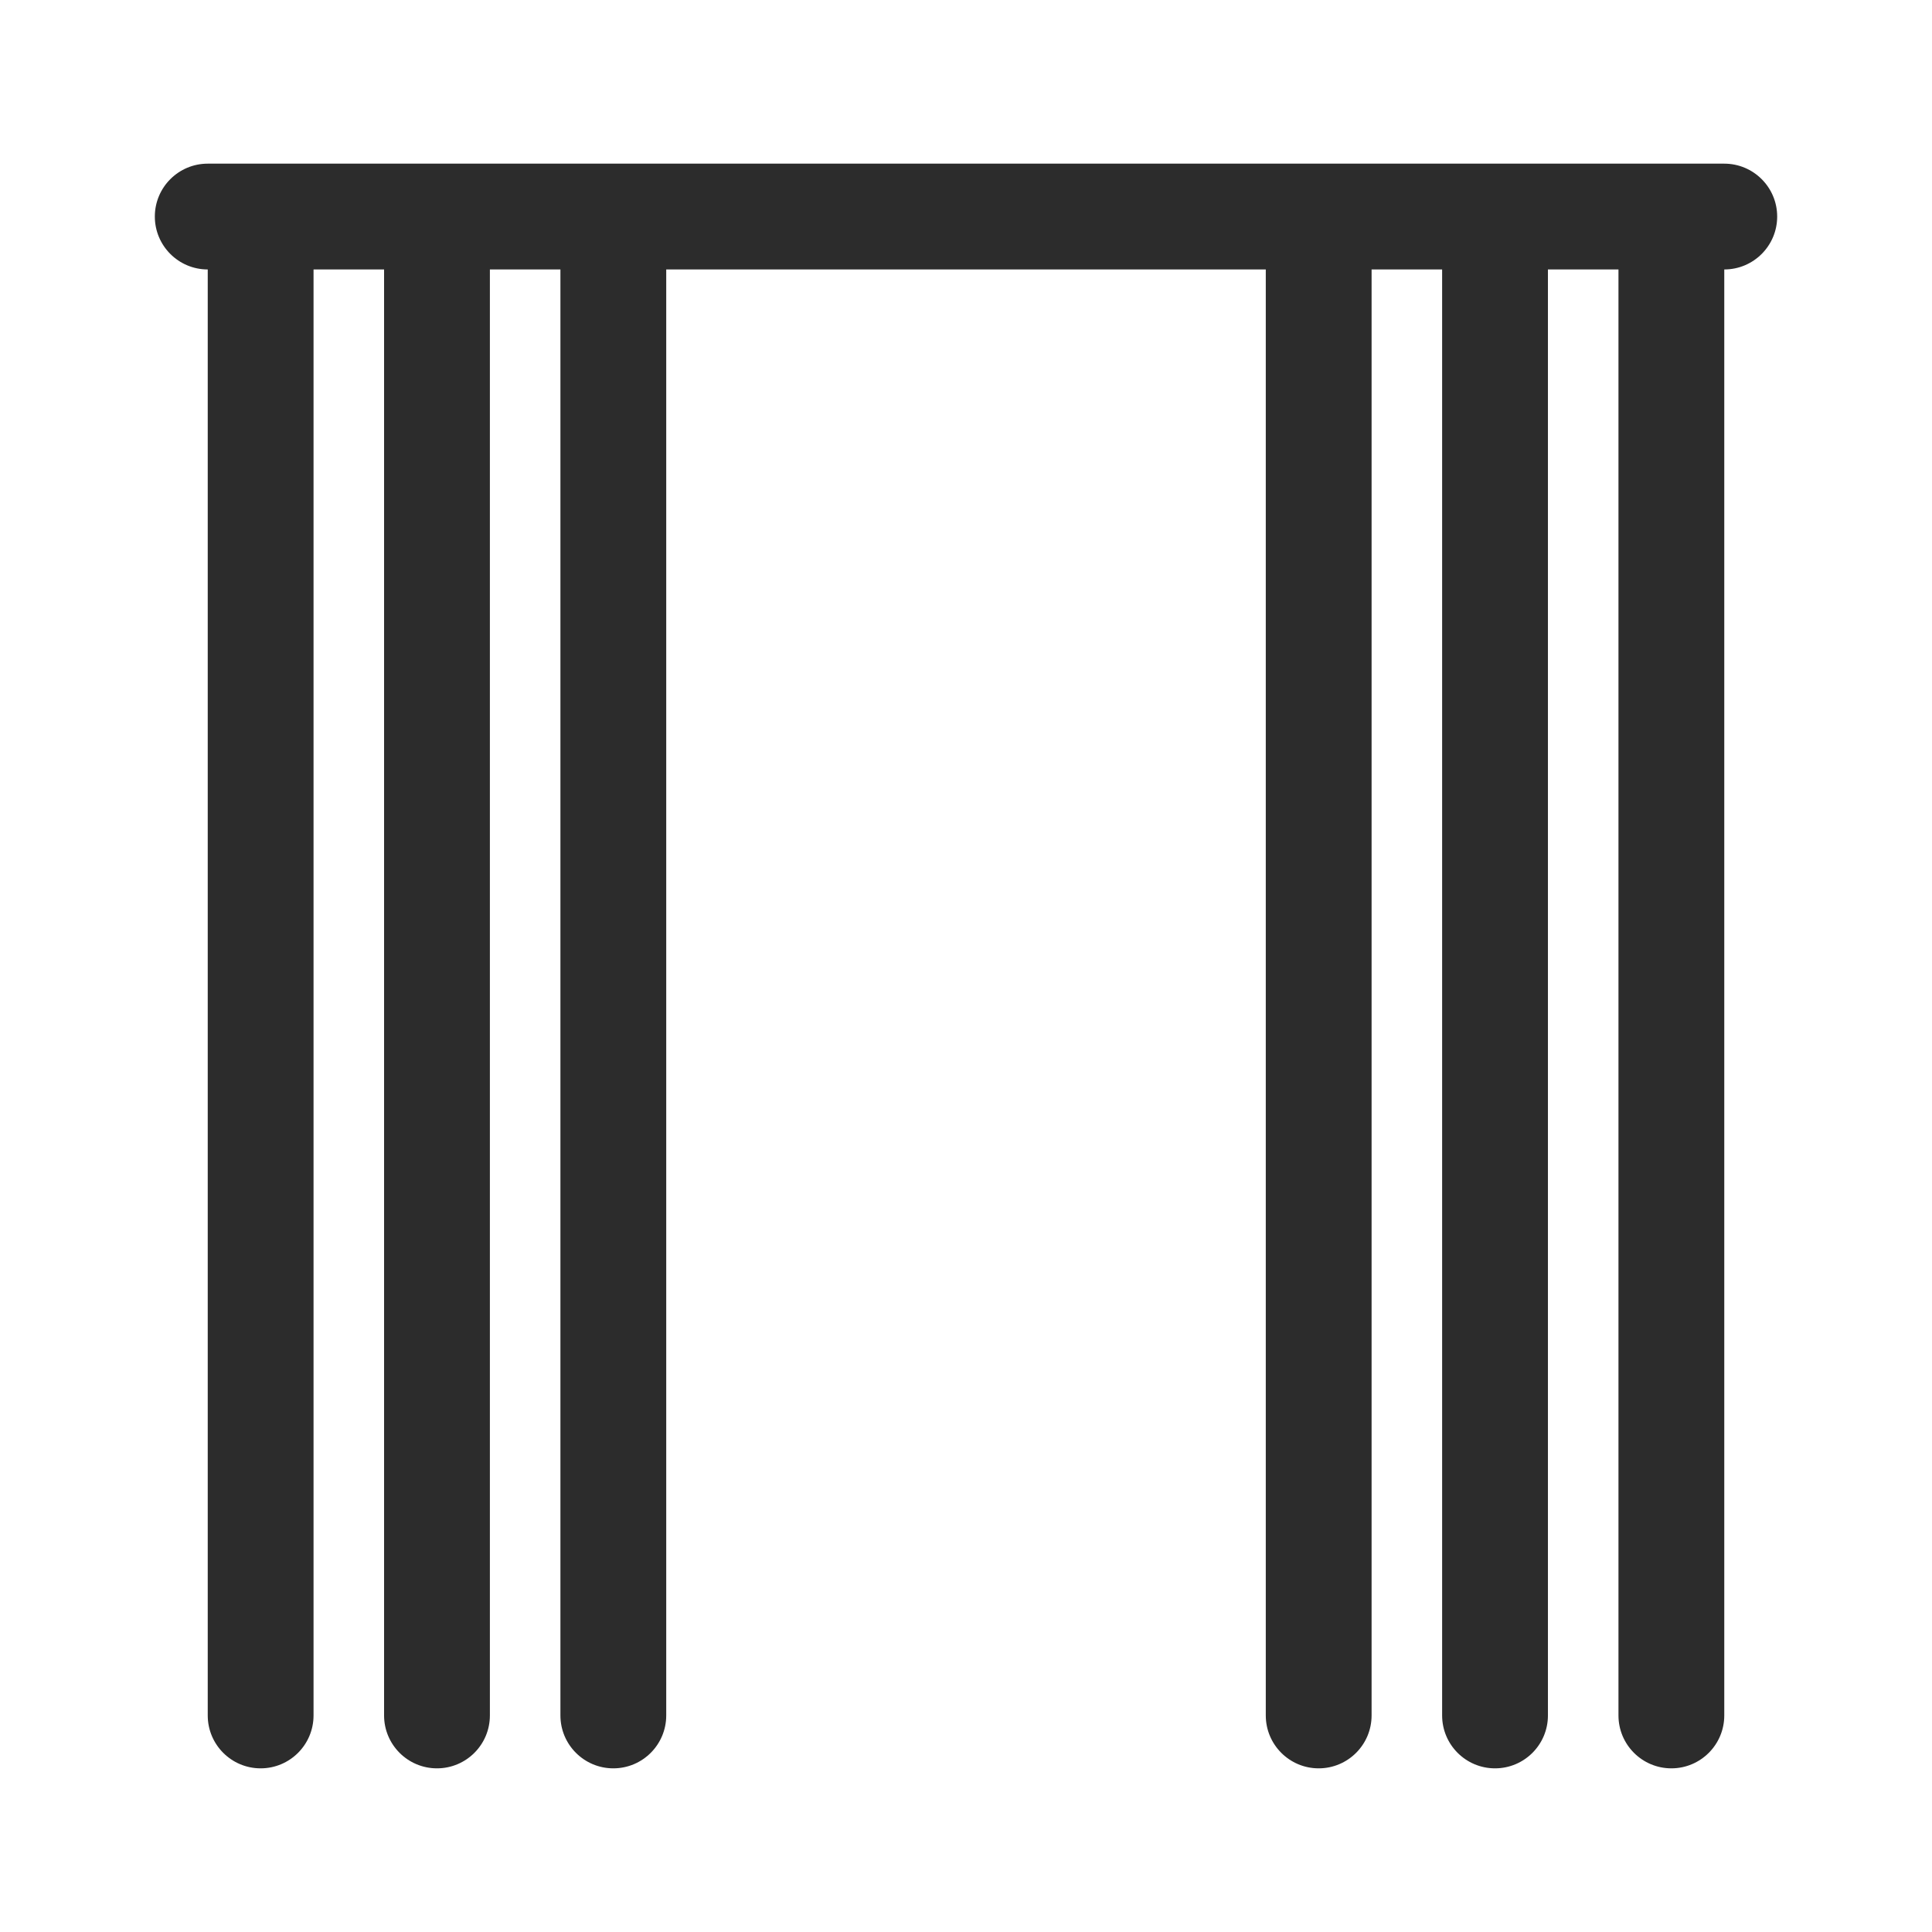 <svg height="200" width="200" xmlns:xlink="http://www.w3.org/1999/xlink" data-sanitized-p-id="5358" xmlns="http://www.w3.org/2000/svg" version="1.1" viewBox="0 0 1024 1024" class="icon" data-sanitized-t="1730471252071"><path fill="#2c2c2c" data-sanitized-p-id="5359" d="M913.894 86.74H110.106c-15.48 0-28.04 12.55-28.04 28.04s12.56 28.039 28.04 28.039V909.22c0 15.489 12.559 28.04 28.04 28.04 15.479 0 28.039-12.55 28.039-28.04V142.818h37.385V909.22c0 15.489 12.56 28.04 28.04 28.04s28.04-12.55 28.04-28.04V142.818h37.385V909.22c0 15.489 12.56 28.04 28.04 28.04s28.04-12.55 28.04-28.04V142.818h317.777V909.22c0 15.489 12.559 28.04 28.04 28.04s28.039-12.55 28.039-28.04V142.818h37.386V909.22c0 15.489 12.559 28.04 28.04 28.04s28.039-12.55 28.039-28.04V142.818h37.385V909.22c0 15.489 12.56 28.04 28.04 28.04 15.48 0 28.04-12.55 28.04-28.04V142.818c15.479 0 28.04-12.55 28.04-28.04S929.373 86.74 913.893 86.74z"></path></svg>